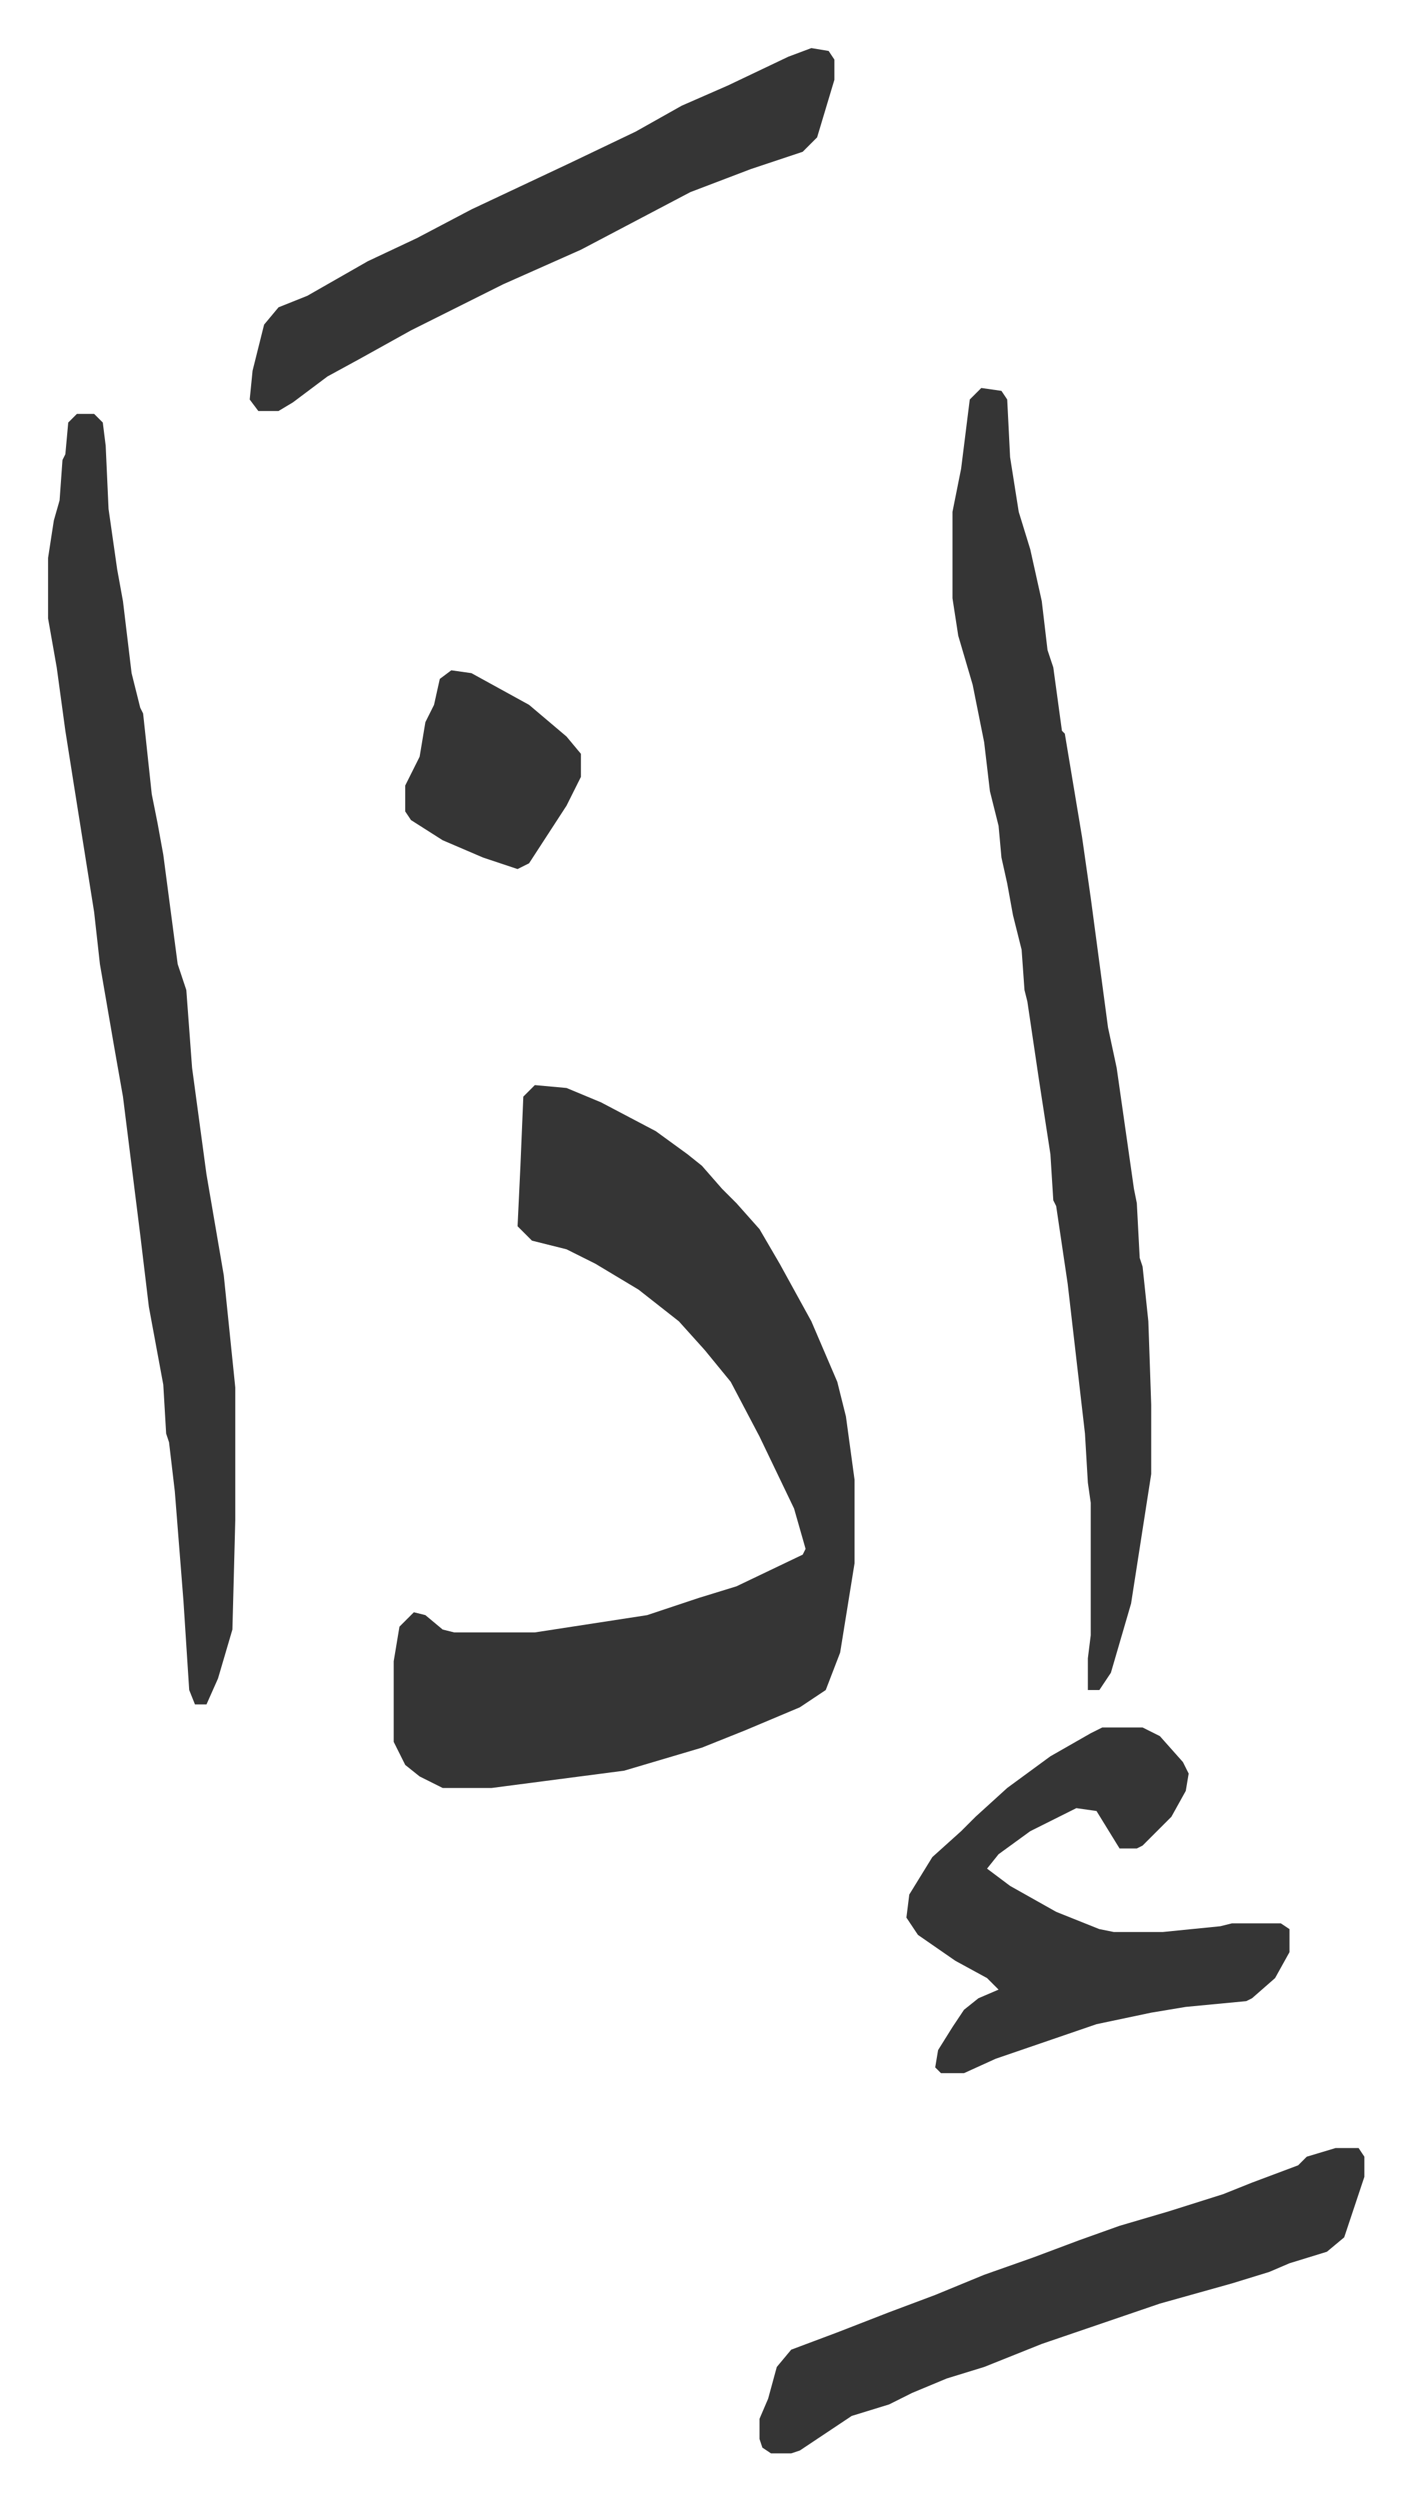 <svg xmlns="http://www.w3.org/2000/svg" role="img" viewBox="-16.69 362.31 489.88 867.88"><path fill="#353535" id="rule_normal" d="M169 739l11 1 12 5 19 10 11 8 5 4 7 8 5 5 8 9 7 12 11 20 9 21 3 12 3 22v29l-5 31-5 13-9 6-19 8-15 6-27 8-46 6h-17l-8-4-5-4-4-8v-28l2-12 5-5 4 1 6 5 4 1h28l39-6 18-6 13-4 23-11 1-2-4-14-12-25-10-19-9-11-9-10-14-11-15-9-10-5-12-3-5-5 1-21 1-24zm155-242l7 1 2 3 1 20 3 19 4 13 4 18 2 17 2 6 3 22 1 1 6 36 3 21 6 45 3 14 6 42 1 5 1 19 1 3 2 19 1 29v24l-7 45-7 24-4 6h-4v-11l1-8v-46l-1-7-1-17-6-52-4-27-1-2-1-16-4-26-4-27-1-4-1-14-3-12-2-11-2-9-1-11-3-12-2-17-4-20-5-17-2-13v-30l3-15 3-24zm-314 9h6l3 3 1 8 1 22 3 21 2 11 3 25 3 12 1 2 3 28 2 10 2 11 5 38 3 9 2 27 5 37 6 35 4 39v46l-1 38-5 17-4 9h-4l-2-5-2-31-3-38-2-17-1-3-1-17-5-27-3-25-6-48-3-17-5-29-2-18-7-44-3-19-3-22-3-17v-21l2-13 2-7 1-14 1-2 1-11zm356 456h14l6 3 8 9 2 4-1 6-5 9-10 10-2 1h-6l-8-13-7-1-16 8-11 8-4 5 8 6 16 9 15 6 5 1h17l20-2 4-1h17l3 2v8l-5 9-8 7-2 1-21 2-12 2-19 4-35 12-11 5h-8l-2-2 1-6 5-8 4-6 5-4 7-3-4-4-11-6-13-9-4-6 1-8 8-13 10-9 5-5 11-10 15-11 14-8zm81 146h8l2 3v7l-7 21-6 5-13 4-7 3-13 4-25 7-41 14-20 8-13 4-12 5-8 4-13 4-9 6-9 6-3 1h-7l-3-2-1-3v-7l3-7 3-11 5-6 16-6 18-7 16-6 17-7 17-6 16-6 14-5 17-5 19-6 10-4 16-6 3-3zM265 379l6 1 2 3v7l-6 20-5 5-18 6-21 8-19 10-19 10-27 12-16 8-16 8-18 10-11 6-12 9-5 3h-7l-3-4 1-10 4-16 5-6 10-4 21-12 17-8 19-10 34-16 23-11 16-9 16-7 21-10zM140 595l7 1 20 11 13 11 5 6v8l-5 10-13 20-4 2-12-4-14-6-11-7-2-3v-9l5-10 2-12 3-6 2-9z"/></svg>
